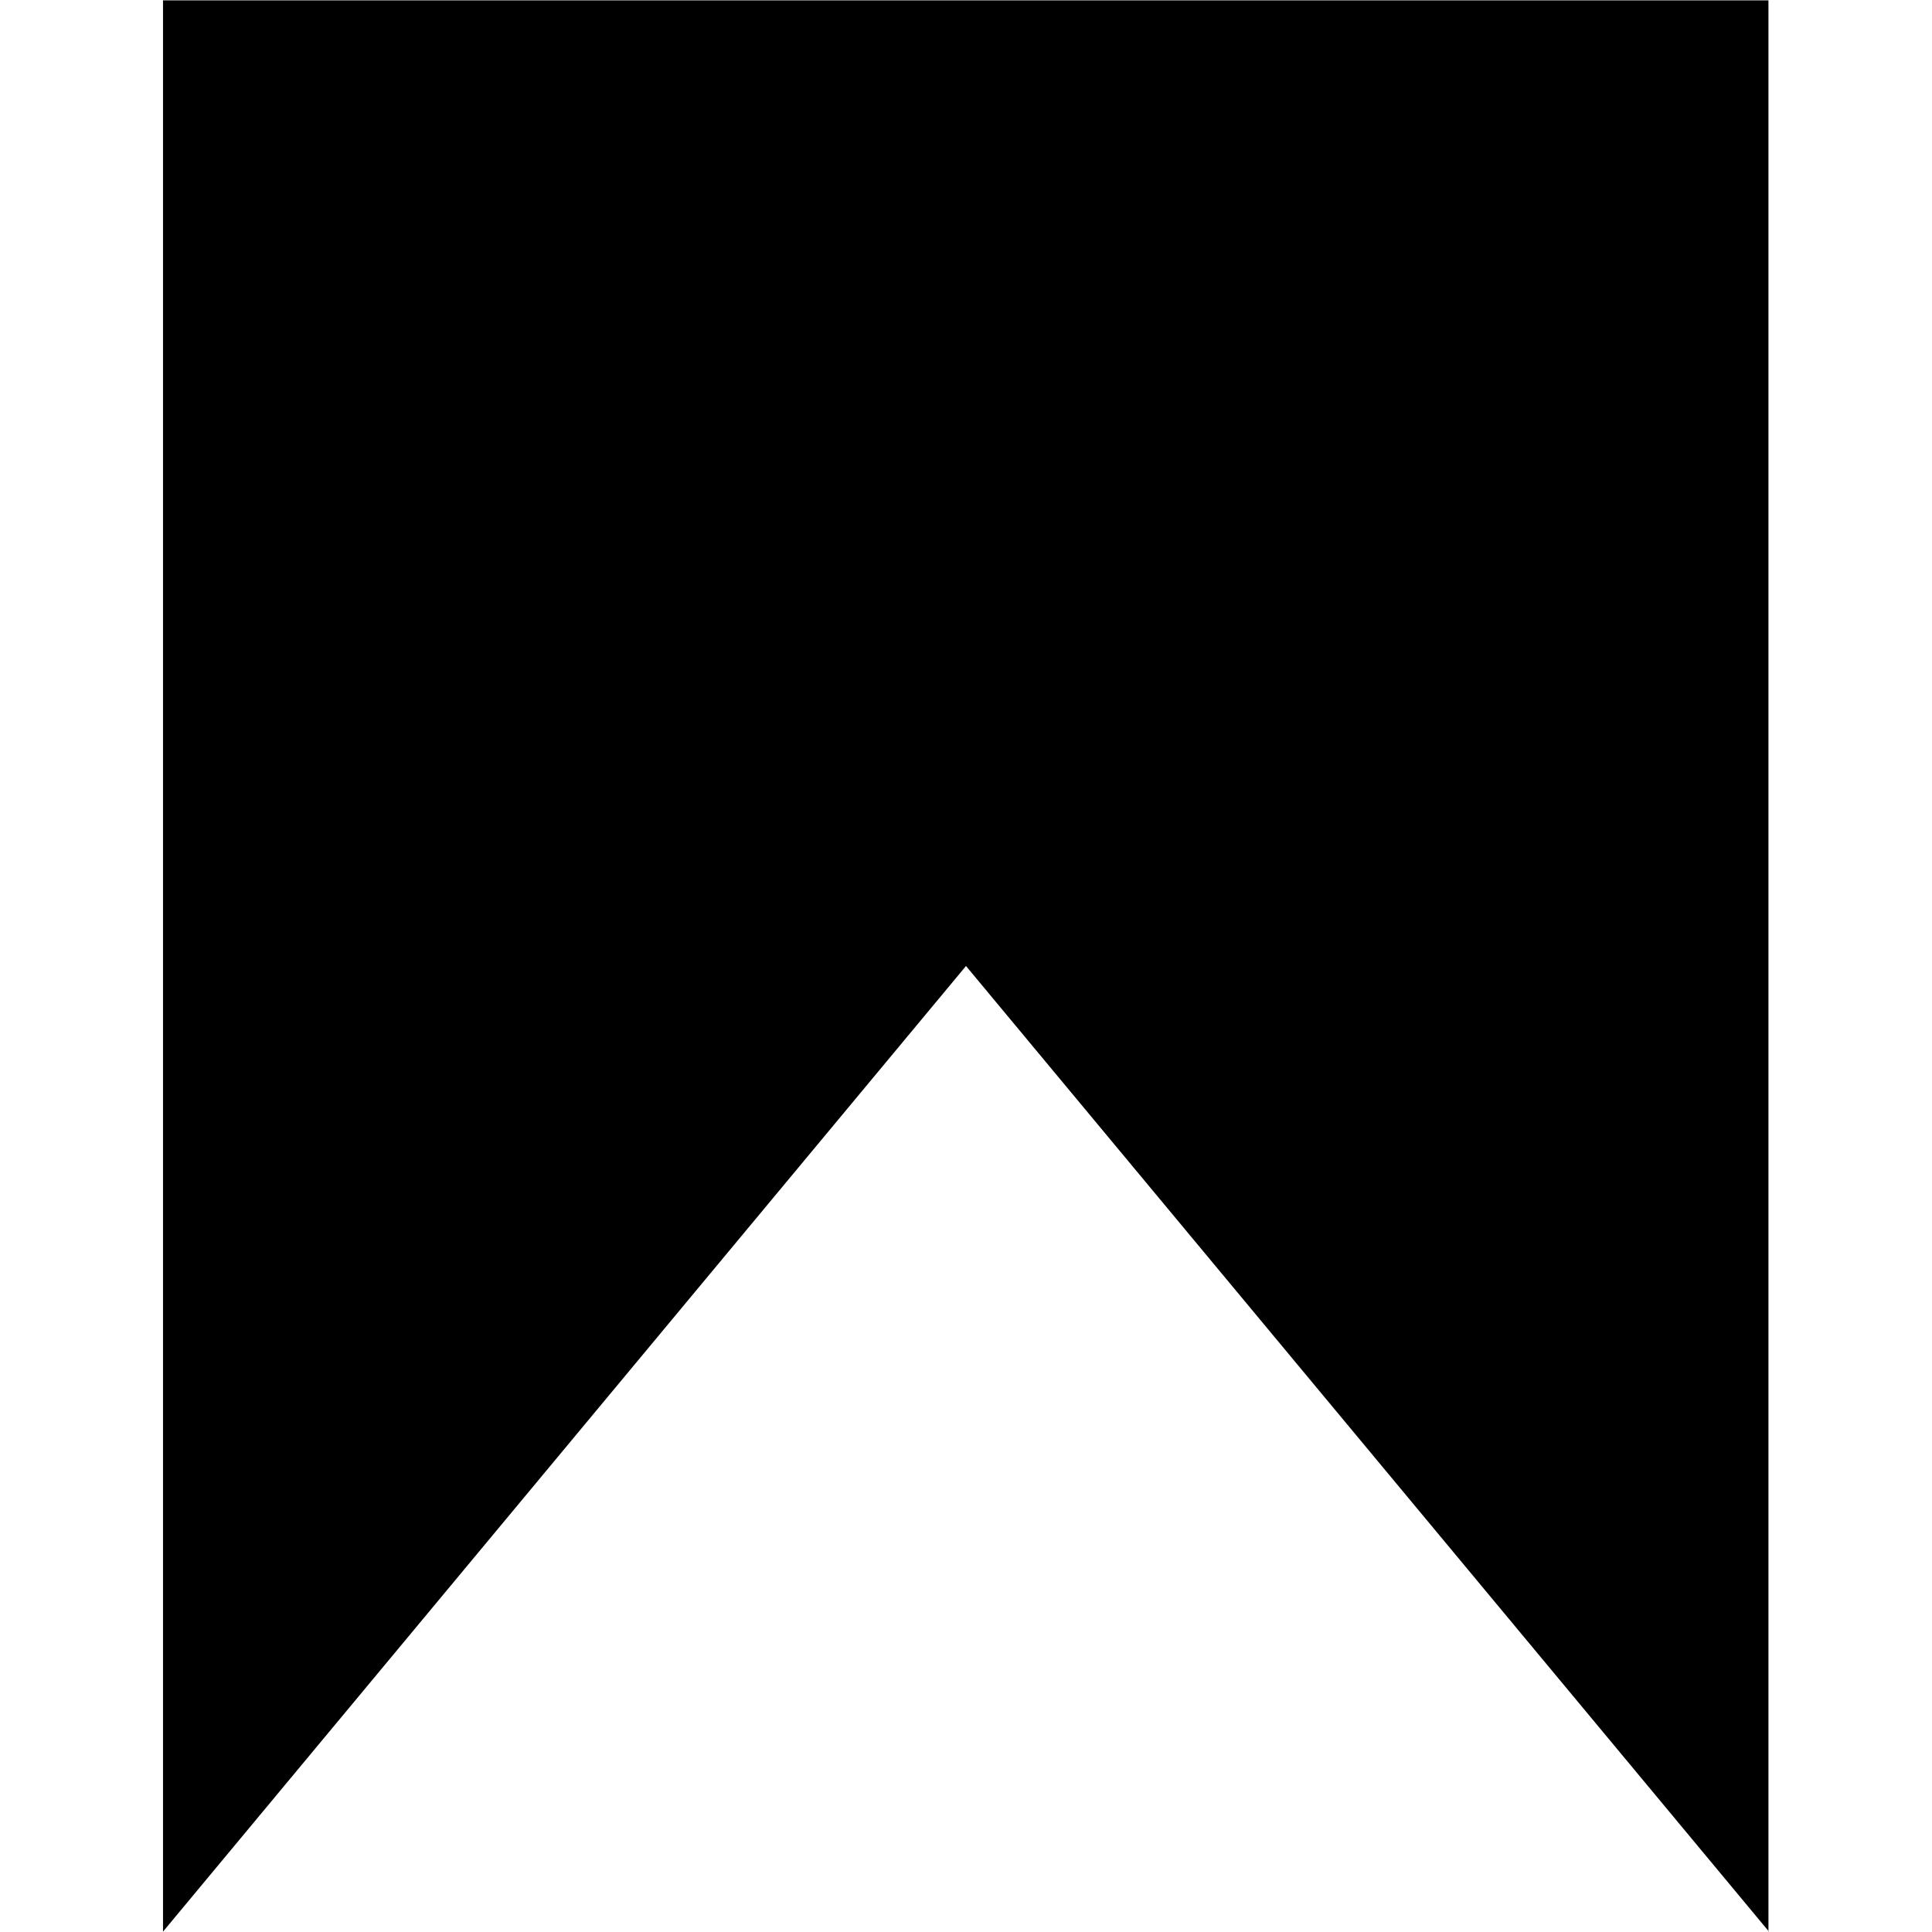 <svg xmlns="http://www.w3.org/2000/svg" xmlns:xlink="http://www.w3.org/1999/xlink" width="800" zoomAndPan="magnify" viewBox="0 0 600 600" height="800" preserveAspectRatio="xMidYMid meet" version="1.2"><defs><clipPath id="45d185e05f"><path d="M 50.625 0 L 549.375 0 L 549.375 600 L 50.625 600 Z M 50.625 0 "/></clipPath></defs><g id="551c7fd910"><g clip-rule="nonzero" clip-path="url(#45d185e05f)"><path style=" stroke:none;fill-rule:nonzero;fill:#000000;fill-opacity:1;" d="M 549.375 599.883 C 466.195 499.867 383.18 400.016 300 300 C 216.82 400.016 133.805 499.867 50.625 599.883 C 50.625 400.016 50.625 199.984 50.625 0.117 L 549.207 0.117 L 549.207 599.883 Z M 549.375 599.883 "/></g></g></svg>